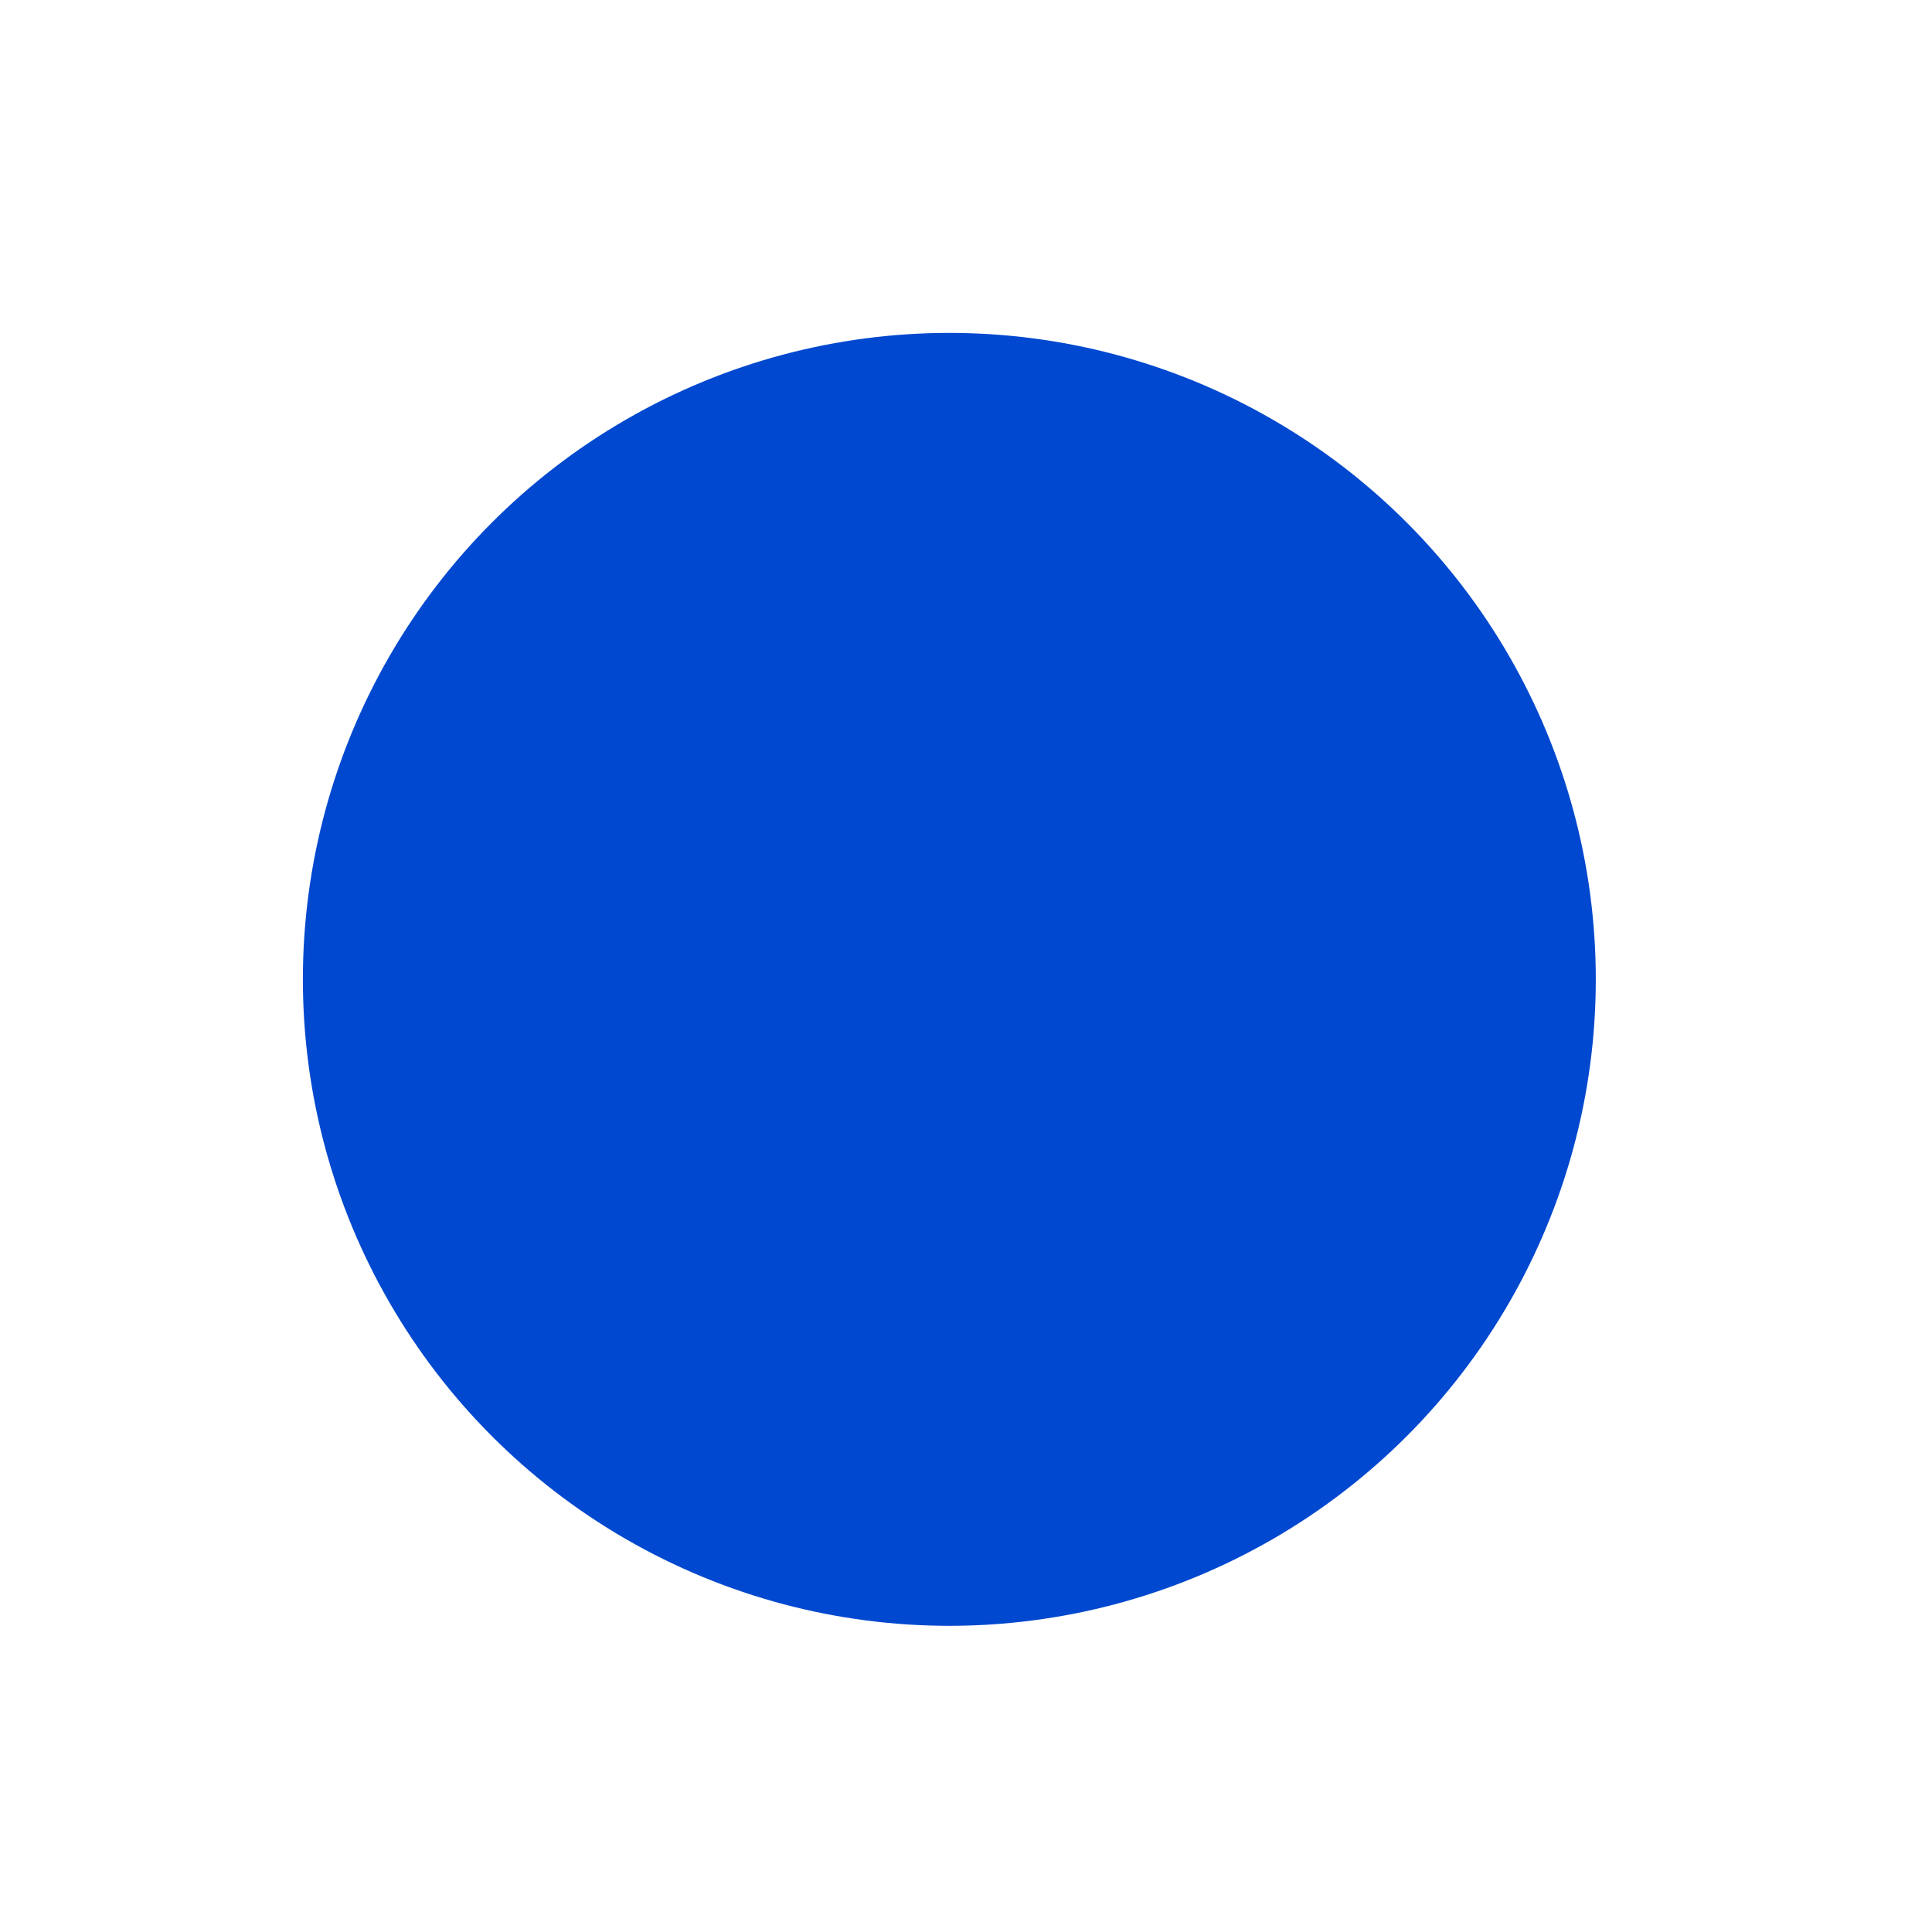 <?xml version="1.0" encoding="UTF-8" standalone="no"?>
<svg
   width="24"
   height="24"
   viewBox="0 0 24 24"
   version="1.1"
   id="svg12"
   sodipodi:docname="croix-bleue.svg"
   inkscape:version="1.2.2 (b0a8486541, 2022-12-01)"
   xmlns:inkscape="http://www.inkscape.org/namespaces/inkscape"
   xmlns:sodipodi="http://sodipodi.sourceforge.net/DTD/sodipodi-0.dtd"
   xmlns="http://www.w3.org/2000/svg"
   xmlns:svg="http://www.w3.org/2000/svg">
  <defs
     id="defs16" />
  <sodipodi:namedview
     id="namedview14"
     pagecolor="#ffffff"
     bordercolor="#666666"
     borderopacity="1.0"
     inkscape:pageshadow="2"
     inkscape:pageopacity="0.0"
     inkscape:pagecheckerboard="0"
     showgrid="false"
     inkscape:zoom="12.433294"
     inkscape:cx="14.477258"
     inkscape:cy="7.8016333"
     inkscape:window-width="1920"
     inkscape:window-height="1043"
     inkscape:window-x="1920"
     inkscape:window-y="1080"
     inkscape:window-maximized="1"
     inkscape:current-layer="svg12"
     inkscape:lockguides="false"
     inkscape:showpageshadow="2"
     inkscape:deskcolor="#d1d1d1" />
  <circle
     style="fill:#0048cf;fill-opacity:1;stroke:#0048cf;stroke-width:0.859;stroke-linecap:round;stroke-linejoin:round;stroke-opacity:1"
     id="path906"
     cx="11.793"
     cy="12.166"
     r="7.601" />
</svg>
